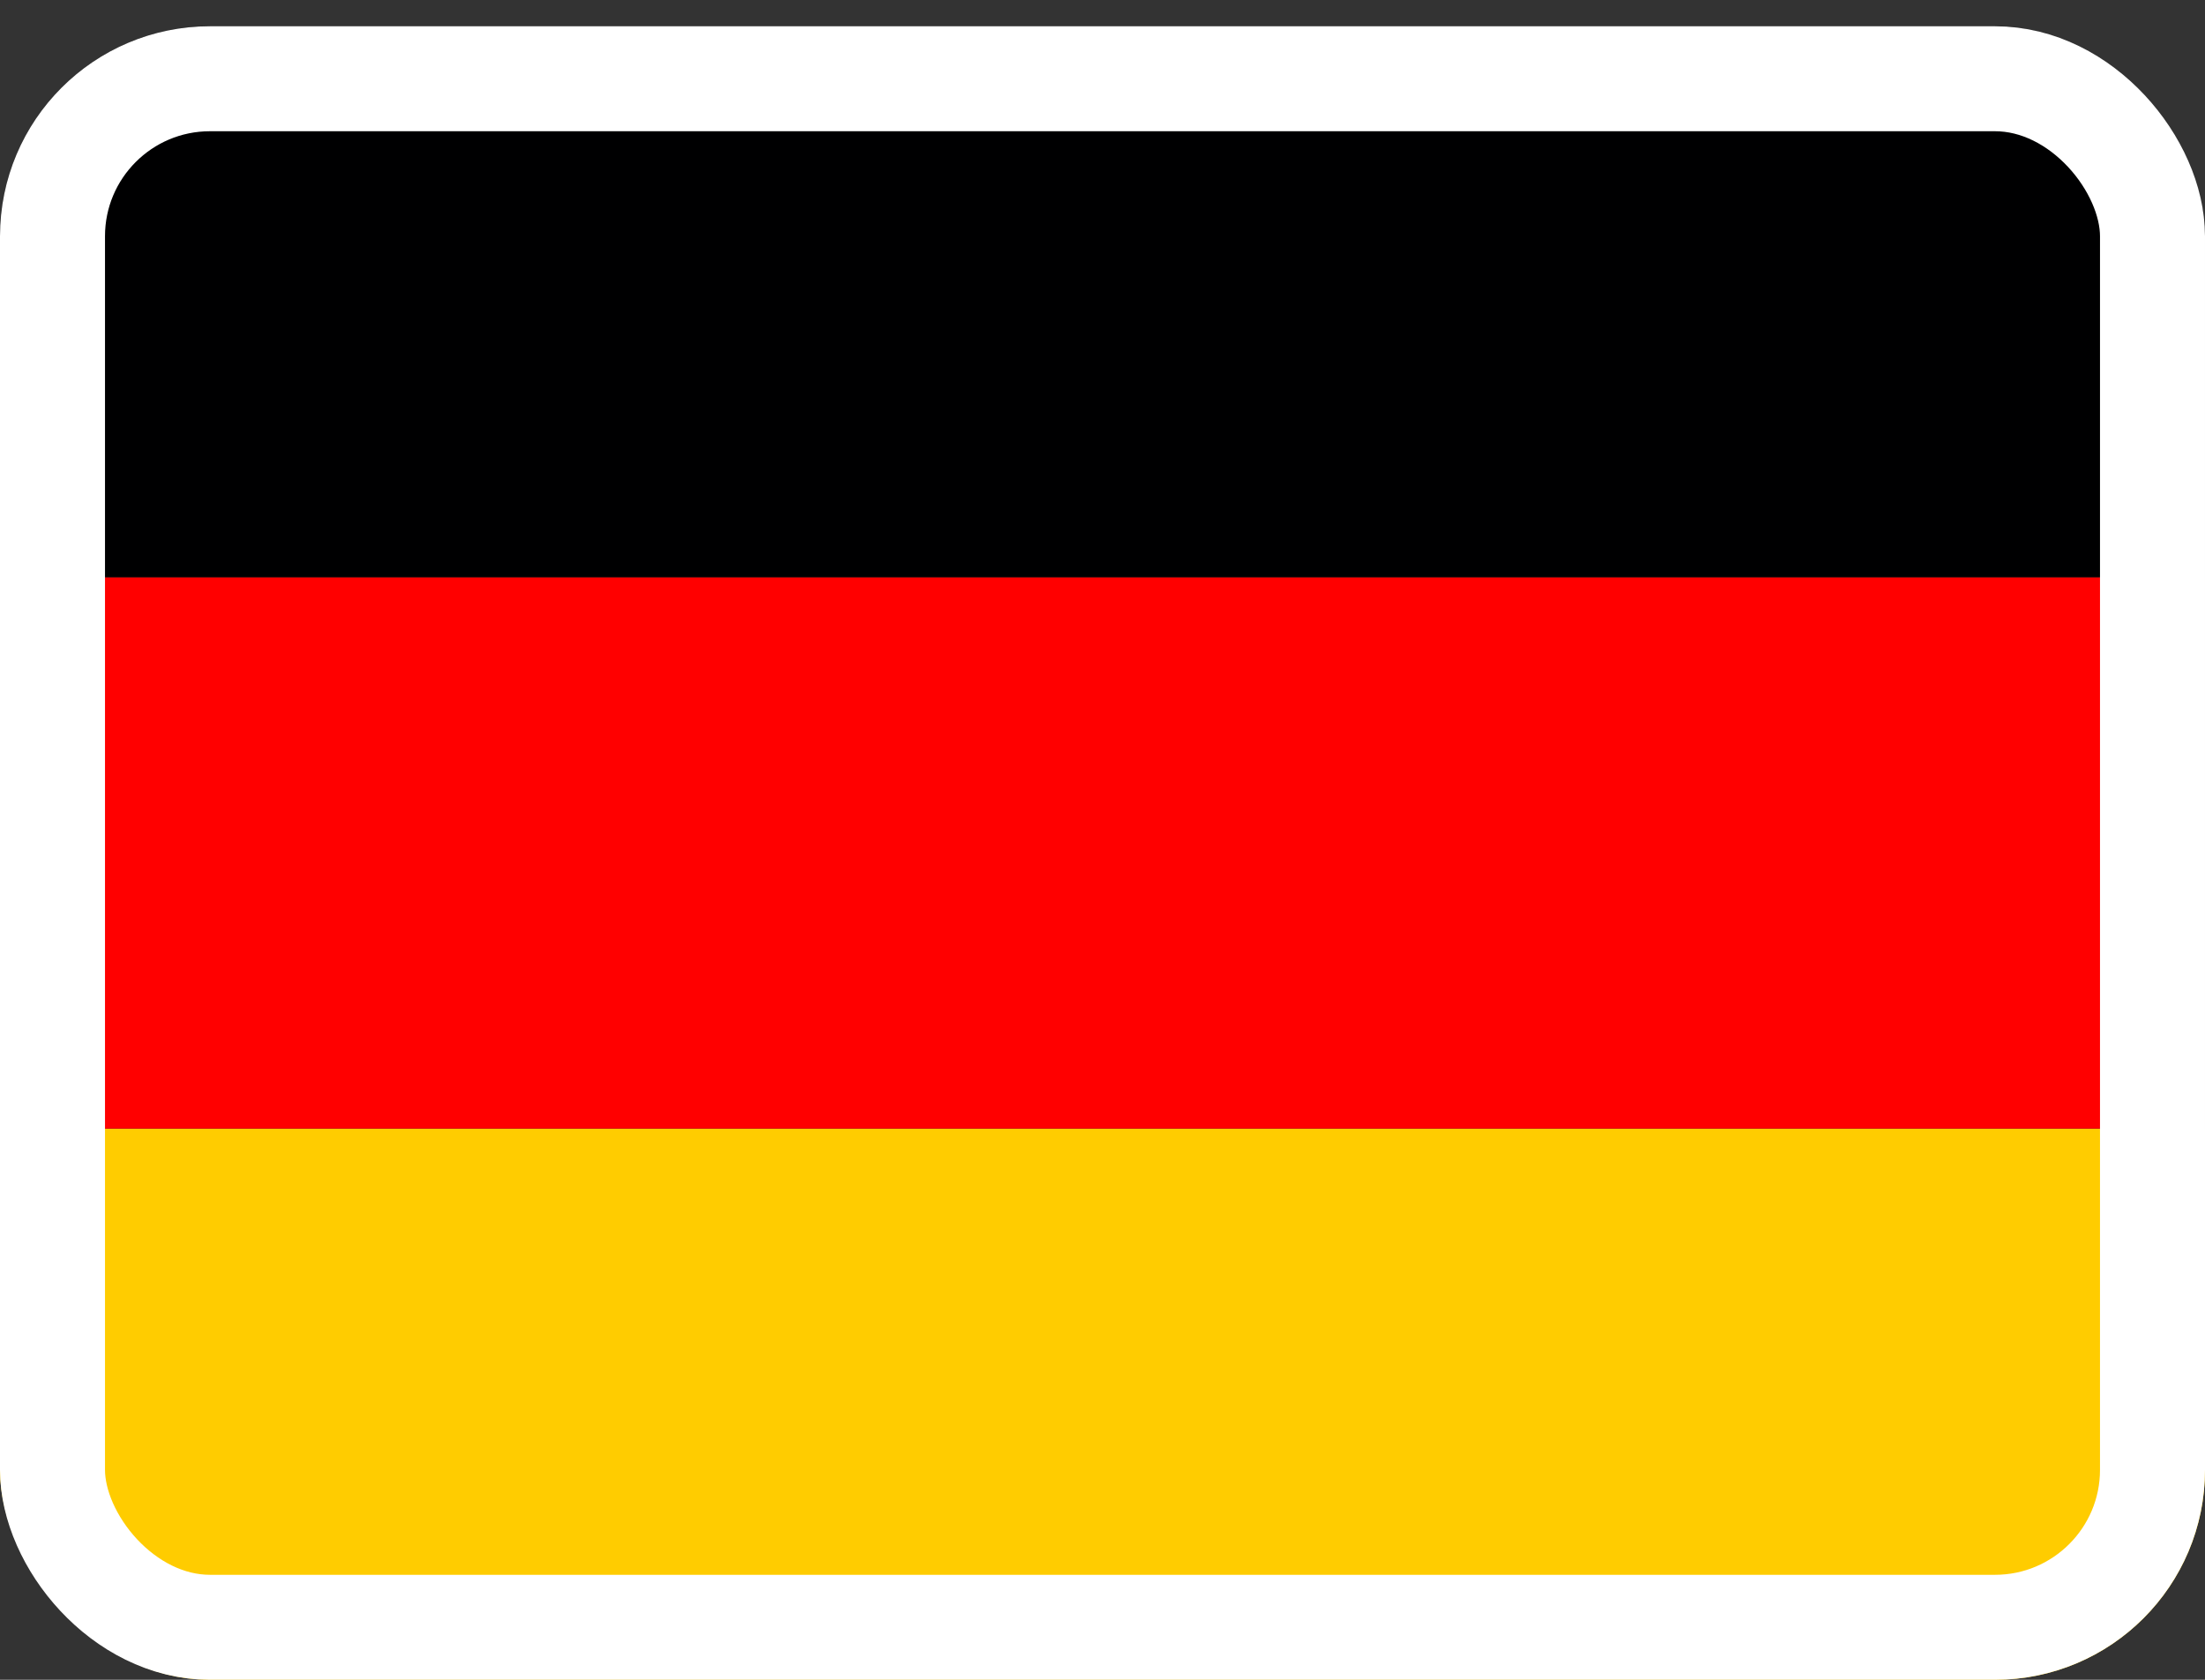 <svg xmlns="http://www.w3.org/2000/svg" width="42" height="32" viewBox="0 0 42 32" fill="none"><rect x="0" y="0" width="42" height="32" fill="#333333" stroke="none"/><g clip-path="url(#clip0_60_14949)"><path d="M0 21.5H42V32H0V21.5Z" fill="#FFCC00"></path><path d="M0 0.5H42V11H0V0.5Z" fill="#000001"></path><path d="M0 11H42V21.5H0V11Z" fill="#FF0000"></path></g><rect x="1" y="1.5" width="40" height="29.5" rx="3" stroke="white" stroke-width="2"></rect><defs><clipPath id="clip0_60_14949"><rect y="0.5" width="42" height="31.5" rx="4" fill="white"></rect></clipPath></defs></svg>